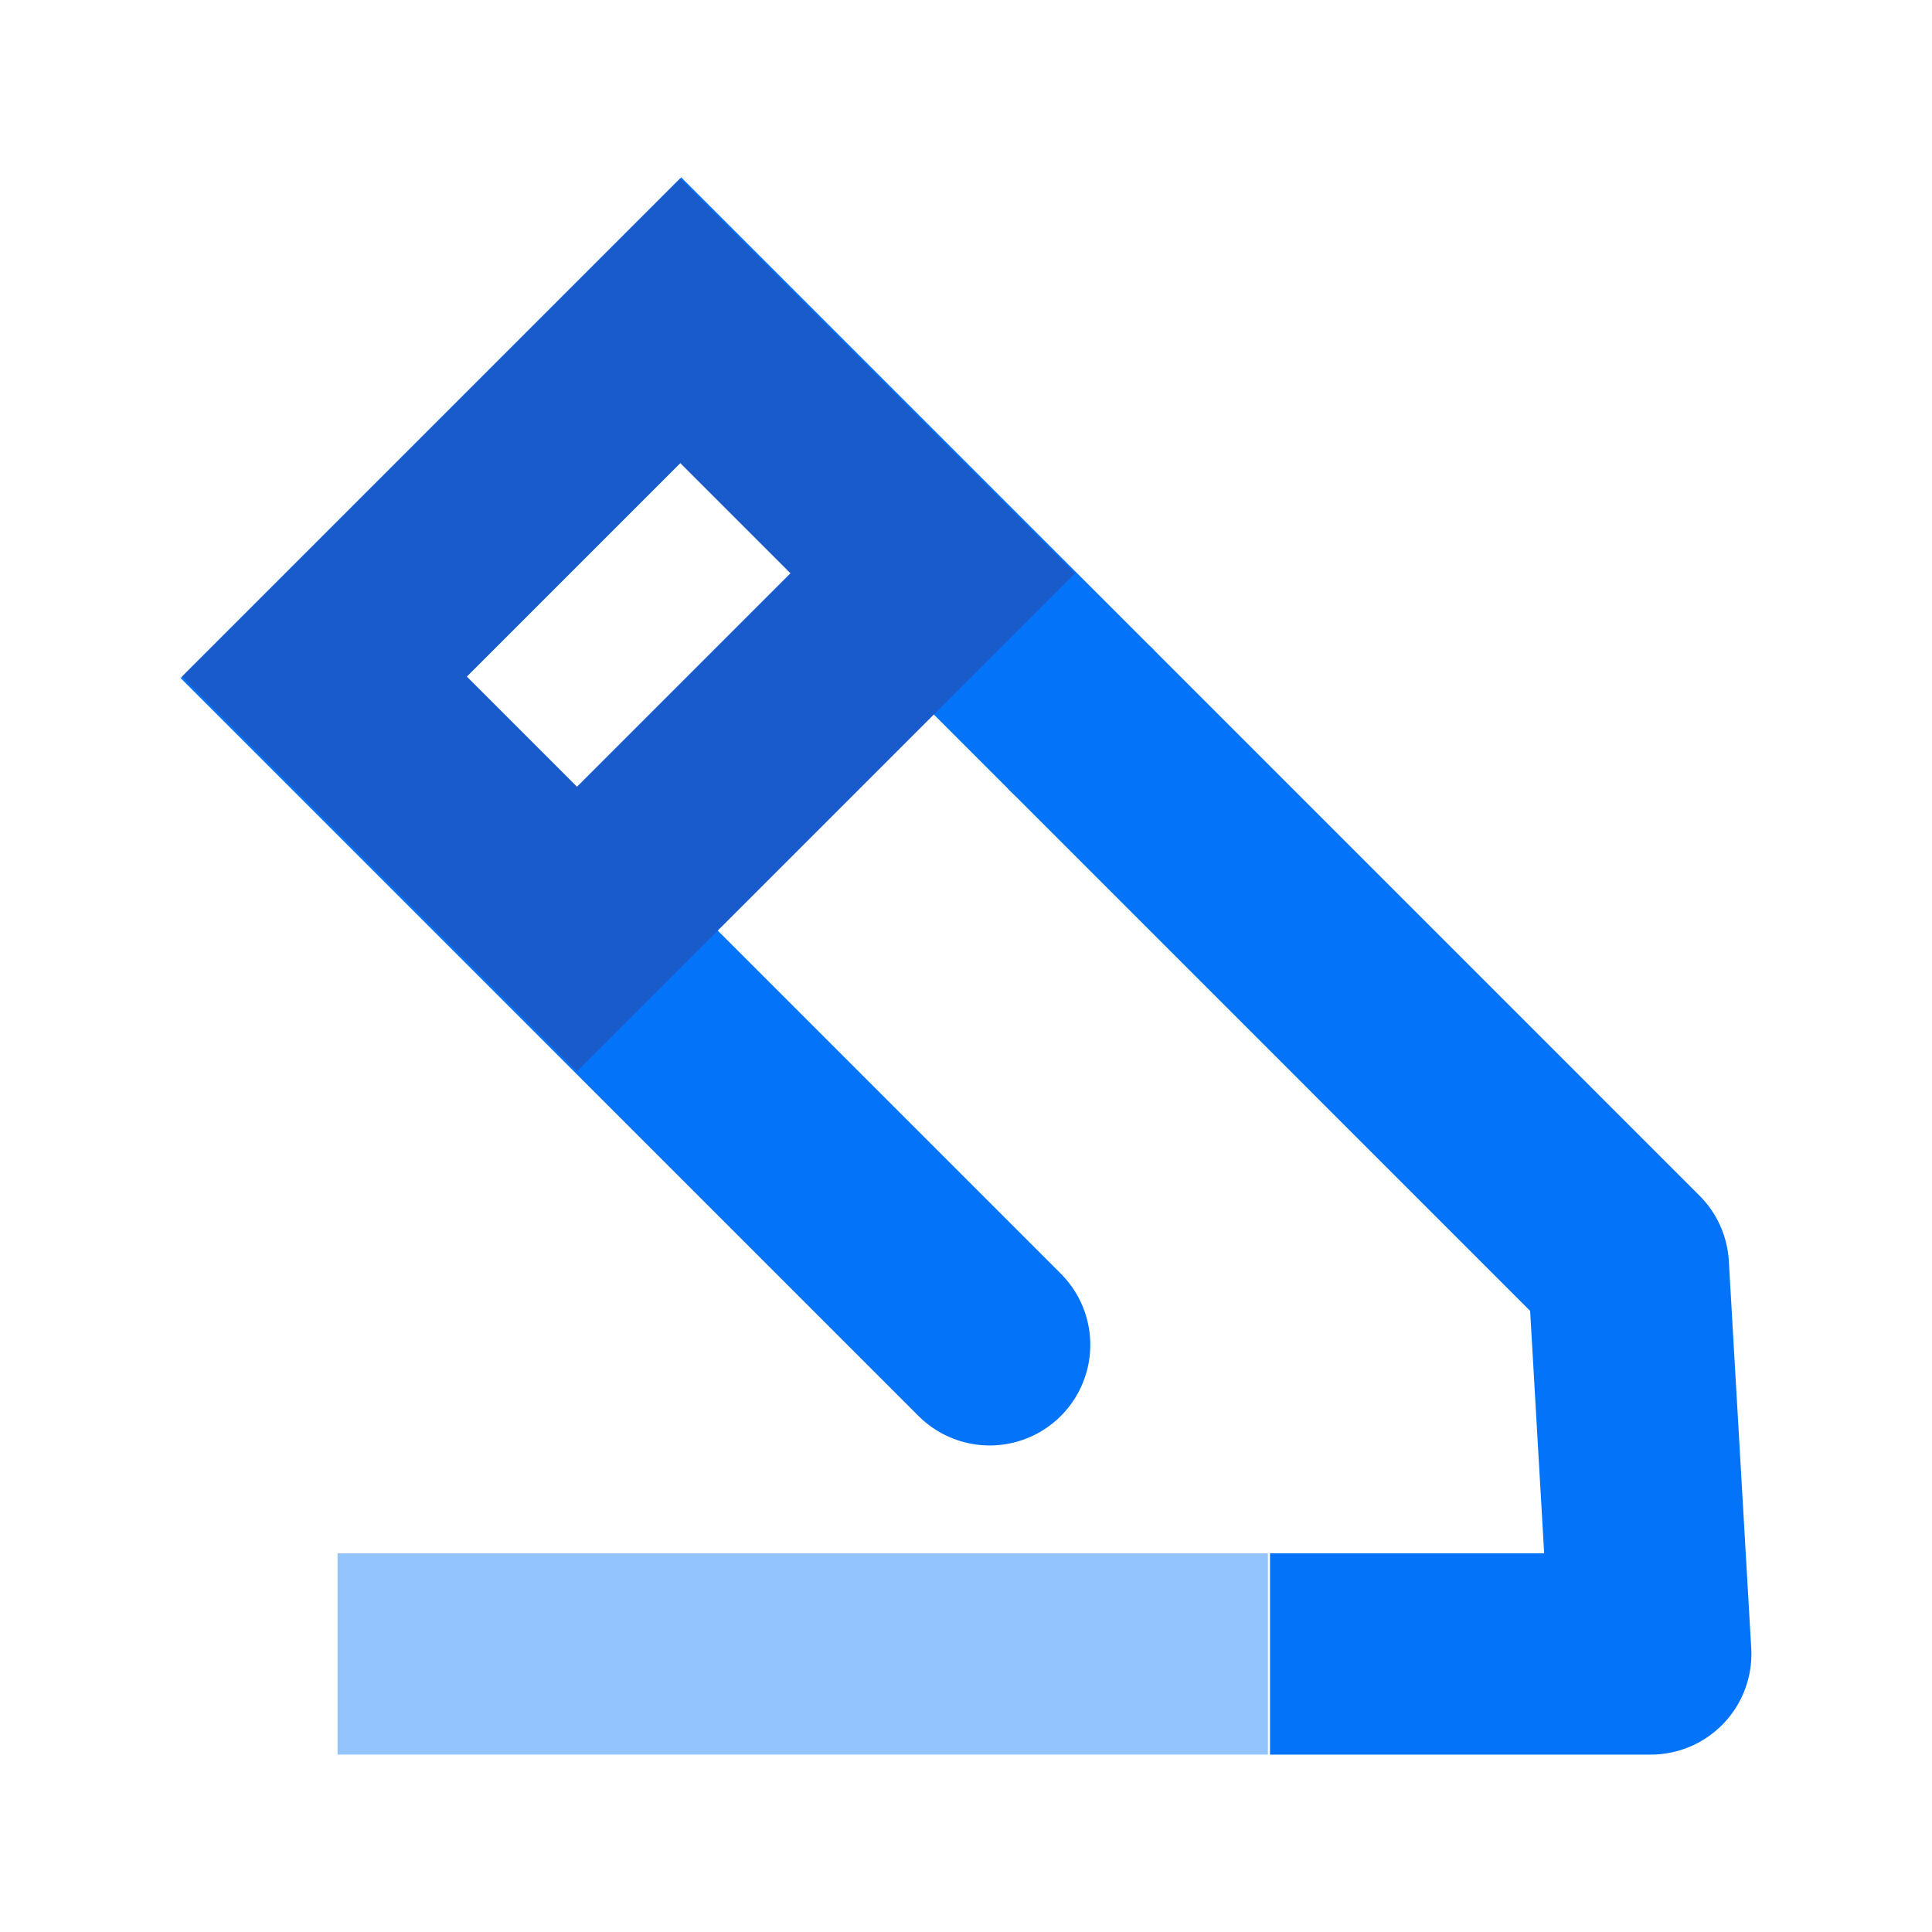 <svg id="圖層_1" data-name="圖層 1" xmlns="http://www.w3.org/2000/svg" viewBox="0 0 96 96">
  <g>
    <line x1="63" y1="82.185" x2="16.772" y2="82.185" style="fill: none;stroke: #94c4fe;stroke-miterlimit: 10;stroke-width: 10px"/>
    <g>
      <g>
        <polyline points="53.636 35.669 33.852 15.886 16.045 33.693 49.176 66.824" style="fill: none;stroke: #0373f9;stroke-linecap: round;stroke-miterlimit: 10;stroke-width: 10px"/>
        <polyline points="63.106 82.185 82.026 82.185 80.913 62.947 77.512 59.546 53.636 35.669" style="fill: none;stroke: #0373f9;stroke-linejoin: round;stroke-width: 10px"/>
      </g>
      <rect x="18.735" y="22.178" width="25" height="17.745" transform="translate(-12.807 31.181) rotate(-45)" style="fill: none;stroke: #195bcb;stroke-linecap: square;stroke-miterlimit: 10;stroke-width: 10px"/>
    </g>
  </g>
</svg>
